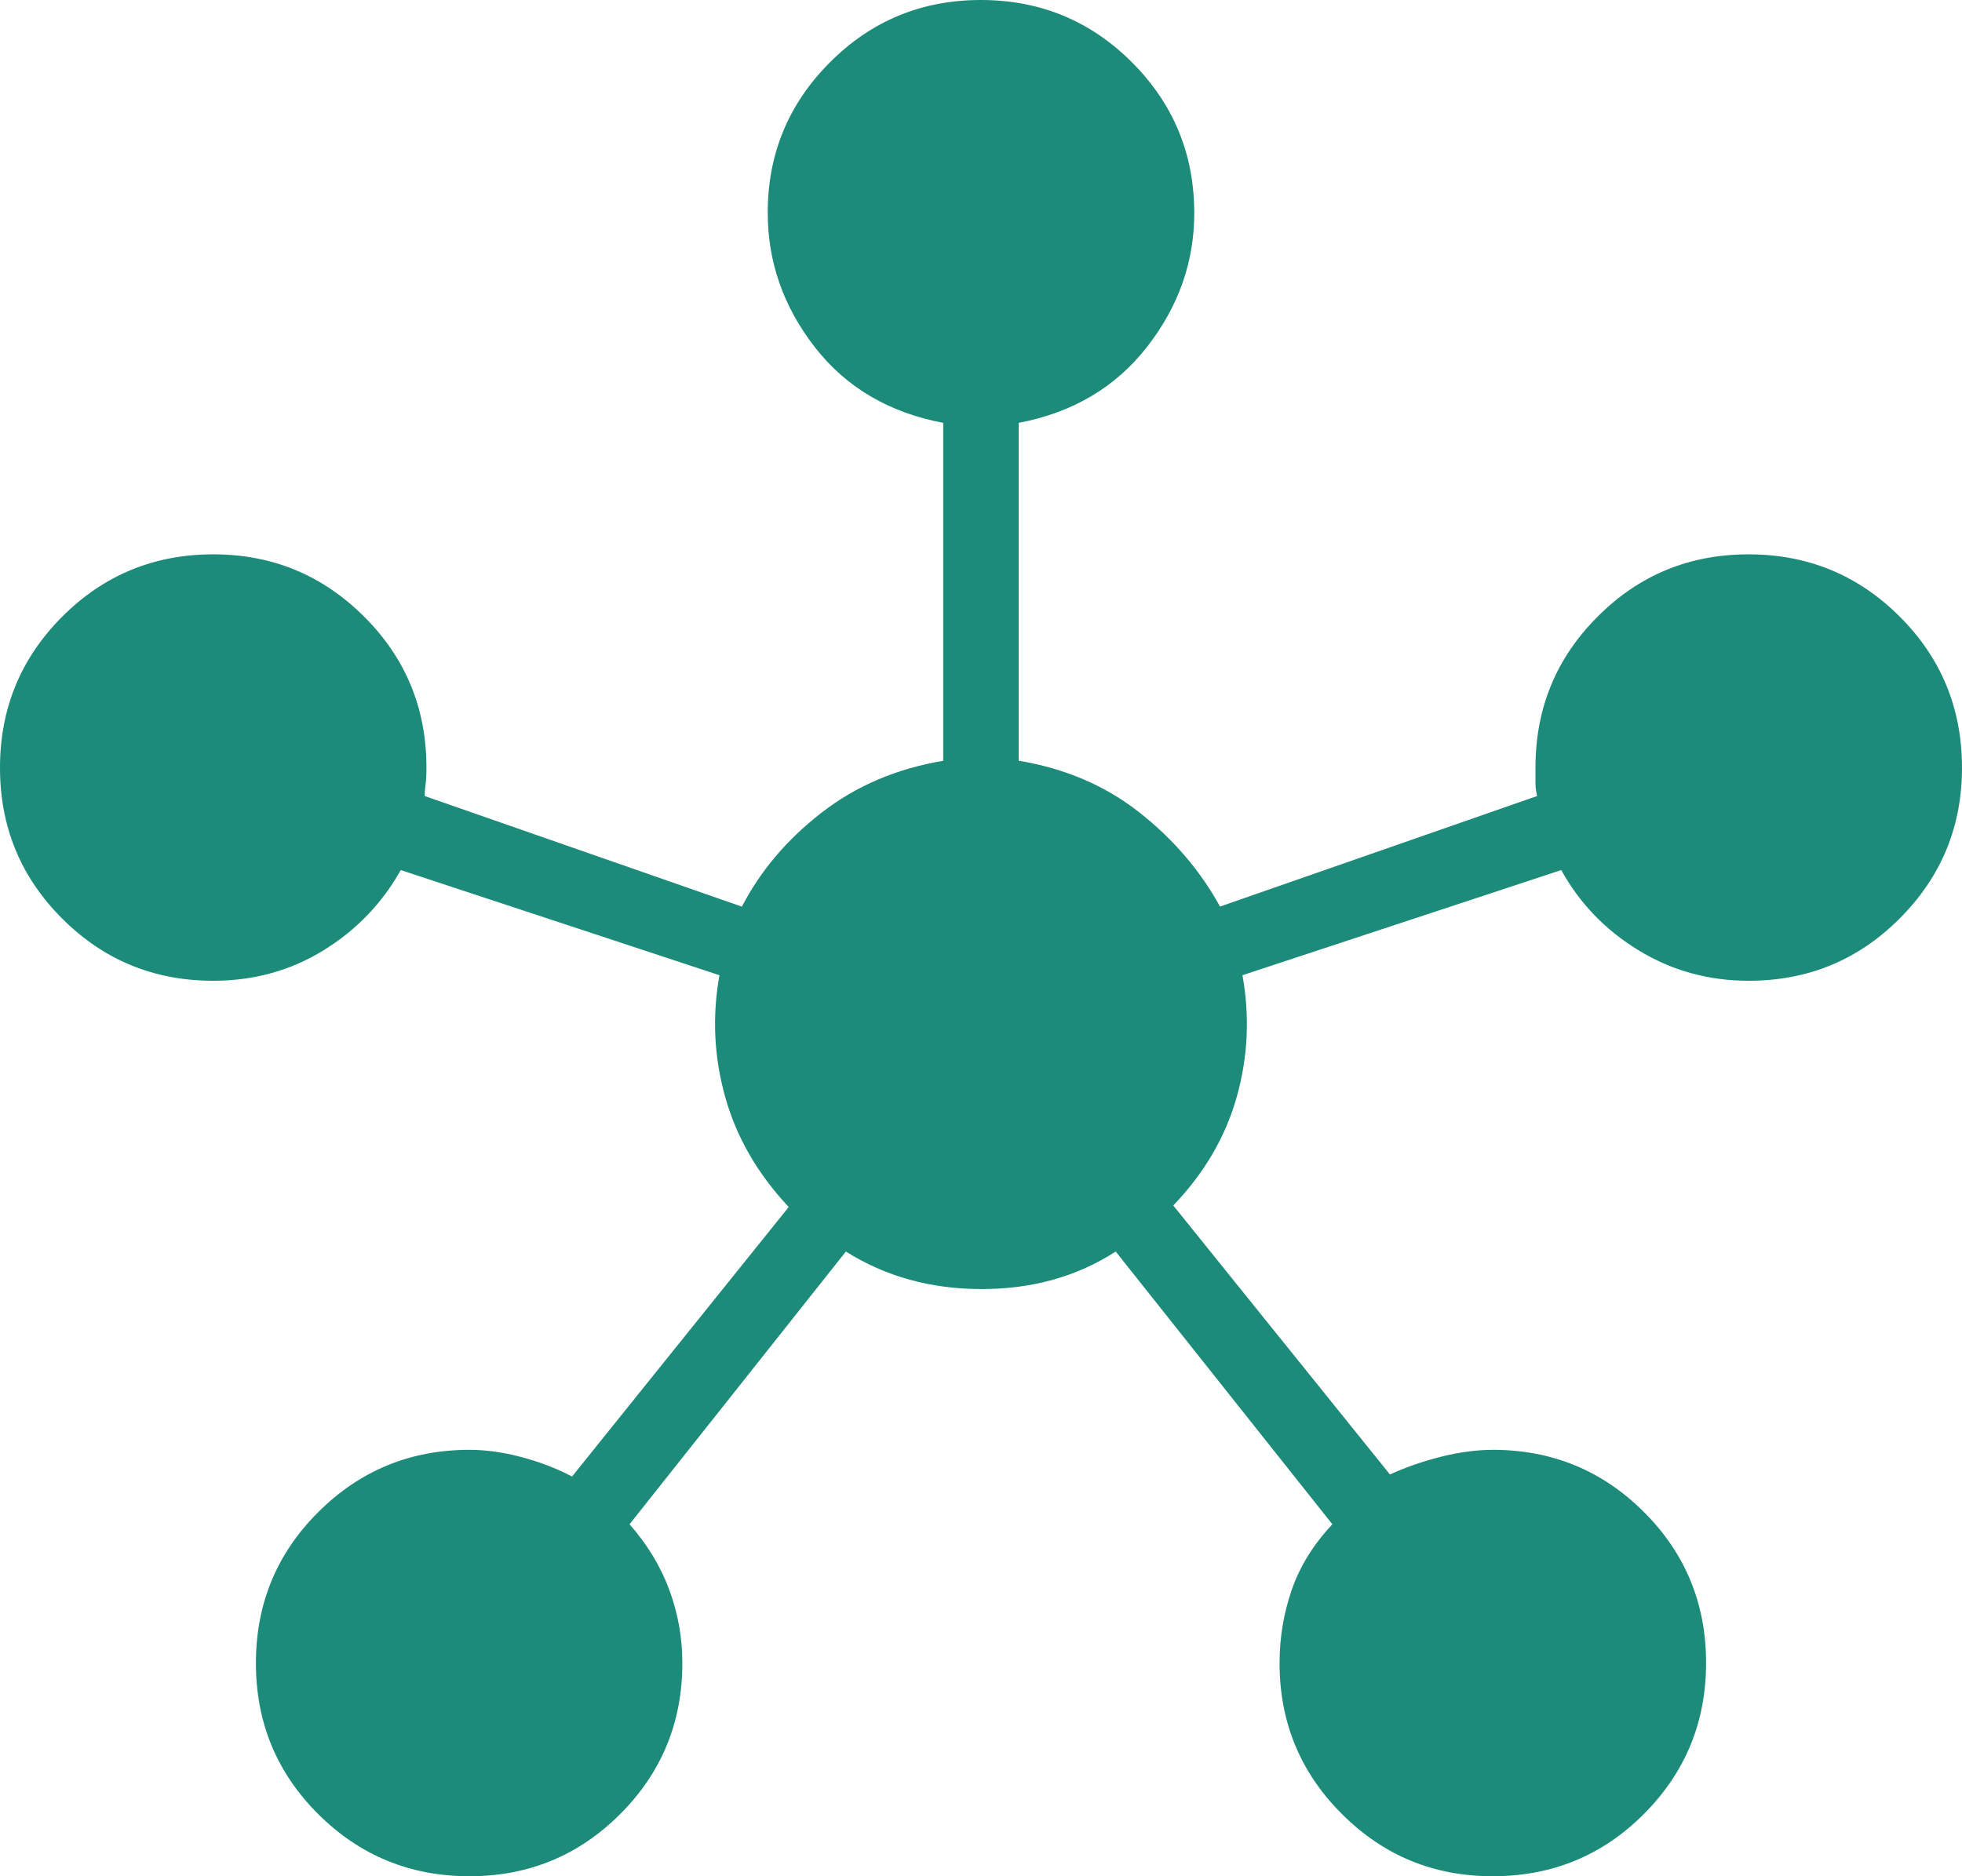 <svg xmlns="http://www.w3.org/2000/svg" fill="none" viewBox="0 0 23 22" height="22" width="23">
<path fill="#1C8B79" d="M5.502 22C4.809 22 4.218 21.757 3.731 21.272C3.244 20.787 3 20.197 3 19.502C3 18.807 3.243 18.217 3.73 17.731C4.217 17.245 4.807 17.001 5.5 17C5.695 17 5.899 17.028 6.112 17.085C6.325 17.141 6.523 17.217 6.706 17.313L9.246 14.153C8.882 13.765 8.634 13.336 8.502 12.865C8.37 12.394 8.347 11.918 8.434 11.435L4.698 10.202C4.479 10.593 4.176 10.907 3.791 11.144C3.406 11.381 2.975 11.5 2.5 11.5C1.805 11.5 1.215 11.257 0.73 10.772C0.243 10.286 0 9.696 0 9.002C0 8.308 0.243 7.718 0.729 7.231C1.215 6.744 1.804 6.501 2.497 6.5C3.19 6.499 3.78 6.743 4.268 7.23C4.755 7.715 4.999 8.305 4.999 9C4.999 9.085 4.996 9.15 4.989 9.196C4.982 9.243 4.979 9.289 4.979 9.334L8.697 10.631C8.915 10.21 9.226 9.843 9.631 9.529C10.036 9.215 10.511 9.012 11.057 8.921V4.958C10.42 4.838 9.917 4.541 9.55 4.068C9.183 3.595 8.999 3.069 9 2.492C9 1.805 9.243 1.218 9.729 0.731C10.215 0.244 10.805 0 11.498 0C12.191 0 12.782 0.243 13.269 0.73C13.756 1.217 14 1.807 14 2.5C14 3.072 13.815 3.595 13.446 4.068C13.077 4.541 12.575 4.838 11.942 4.958V8.92C12.489 9.011 12.961 9.214 13.359 9.528C13.757 9.842 14.071 10.209 14.302 10.63L18.019 9.334C18.006 9.275 18 9.225 18 9.185V9C18 8.305 18.243 7.715 18.729 7.23C19.214 6.743 19.804 6.5 20.498 6.5C21.192 6.5 21.782 6.743 22.269 7.229C22.756 7.715 22.999 8.305 23 8.998C23.001 9.691 22.757 10.282 22.27 10.769C21.785 11.256 21.195 11.5 20.5 11.5C20.029 11.5 19.599 11.381 19.21 11.144C18.821 10.907 18.518 10.593 18.302 10.202L14.565 11.435C14.652 11.918 14.63 12.393 14.498 12.862C14.366 13.331 14.118 13.755 13.754 14.135L16.294 17.289C16.477 17.205 16.676 17.136 16.889 17.082C17.102 17.028 17.306 17.001 17.499 17C18.194 17 18.784 17.243 19.271 17.729C19.757 18.214 20 18.804 20 19.498C20 20.192 19.757 20.782 19.272 21.269C18.787 21.756 18.197 21.999 17.502 22C16.807 22.001 16.217 21.757 15.731 21.27C15.244 20.785 15 20.195 15 19.5C15 19.203 15.048 18.916 15.143 18.641C15.238 18.366 15.397 18.11 15.619 17.873L13.079 14.675C12.626 14.968 12.102 15.115 11.507 15.115C10.912 15.115 10.381 14.968 9.916 14.675L7.38 17.873C7.589 18.11 7.744 18.367 7.846 18.642C7.948 18.917 7.999 19.203 7.999 19.5C7.999 20.195 7.756 20.785 7.271 21.27C6.785 21.757 6.196 22 5.502 22Z"></path>
</svg>
